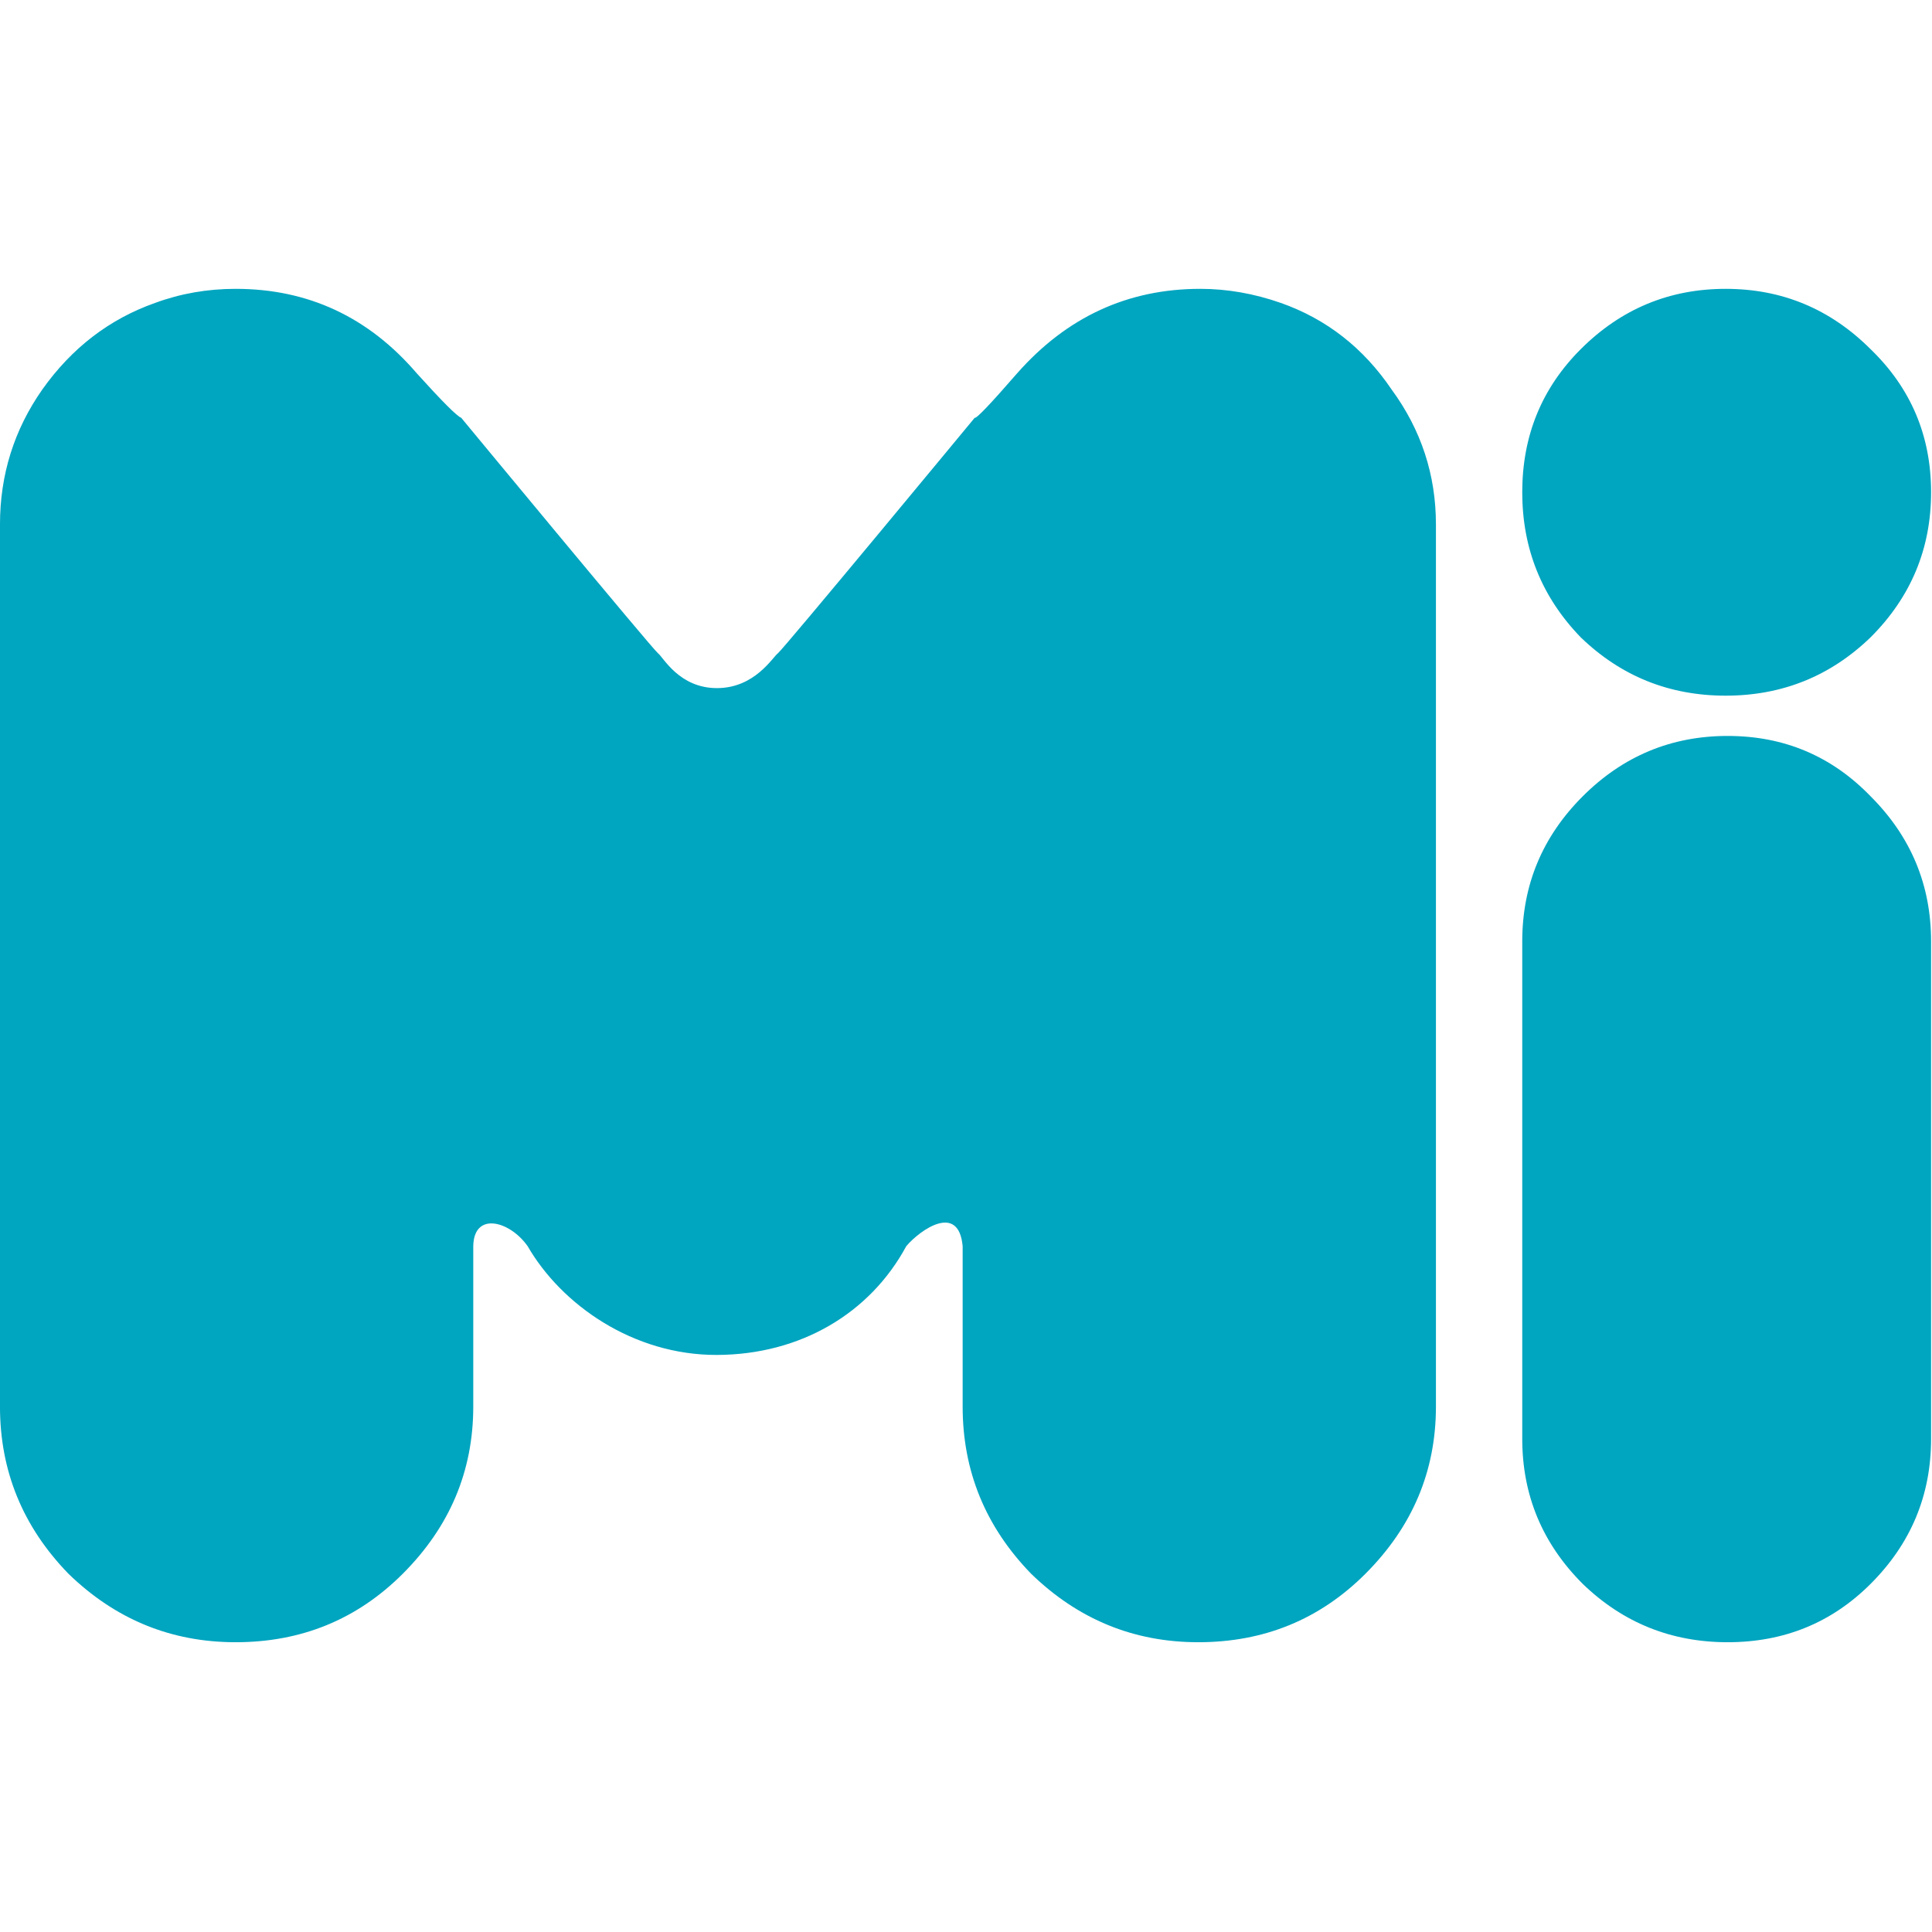 <?xml version="1.0" encoding="UTF-8" standalone="no"?>
<!-- Created with Inkscape (http://www.inkscape.org/) -->

<svg
   xmlns:dc="http://purl.org/dc/elements/1.1/"
   xmlns:cc="http://creativecommons.org/ns#"
   xmlns:rdf="http://www.w3.org/1999/02/22-rdf-syntax-ns#"
   xmlns:svg="http://www.w3.org/2000/svg"
   xmlns="http://www.w3.org/2000/svg"
   xmlns:sodipodi="http://sodipodi.sourceforge.net/DTD/sodipodi-0.dtd"
   xmlns:inkscape="http://www.inkscape.org/namespaces/inkscape"
   width="512"
   height="512"
   viewBox="0 0 135.467 135.467"
   version="1.1"
   id="svg8"
   inkscape:version="0.92.2 (5c3e80d, 2017-08-06)"
   sodipodi:docname="icon.svg"
   inkscape:export-filename="icon.png"
   inkscape:export-xdpi="192.09196"
   inkscape:export-ydpi="192.09196">
  <defs
     id="defs2">
    <inkscape:path-effect
       effect="simplify"
       id="path-effect5115"
       is_visible="true"
       steps="1"
       threshold="0"
       smooth_angles="360"
       helper_size="0"
       simplify_individual_paths="false"
       simplify_just_coalesce="false"
       simplifyindividualpaths="false"
       simplifyJustCoalesce="false" />
    <inkscape:path-effect
       effect="simplify"
       id="path-effect5111"
       is_visible="true"
       steps="1"
       threshold="0"
       smooth_angles="360"
       helper_size="0"
       simplify_individual_paths="false"
       simplify_just_coalesce="false"
       simplifyindividualpaths="false"
       simplifyJustCoalesce="false" />
    <inkscape:path-effect
       effect="simplify"
       id="path-effect5104"
       is_visible="true"
       steps="1"
       threshold="0"
       smooth_angles="360"
       helper_size="0"
       simplify_individual_paths="false"
       simplify_just_coalesce="false"
       simplifyindividualpaths="false"
       simplifyJustCoalesce="false" />
  </defs>
  <sodipodi:namedview
     id="base"
     pagecolor="#ffffff"
     bordercolor="#666666"
     borderopacity="1.0"
     inkscape:pageopacity="0.0"
     inkscape:pageshadow="2"
     inkscape:zoom="1.1601562"
     inkscape:cx="256"
     inkscape:cy="256"
     inkscape:document-units="px"
     inkscape:current-layer="g4502"
     showgrid="true"
     units="px"
     inkscape:snap-bbox="true"
     inkscape:bbox-nodes="true"
     inkscape:snap-bbox-edge-midpoints="false"
     inkscape:snap-smooth-nodes="true"
     inkscape:snap-center="true"
     inkscape:snap-page="true"
     inkscape:window-width="1440"
     inkscape:window-height="797"
     inkscape:window-x="0"
     inkscape:window-y="23"
     inkscape:window-maximized="0"
     inkscape:snap-object-midpoints="true"
     inkscape:snap-midpoints="true"
     inkscape:object-paths="true"
     fit-margin-top="0"
     fit-margin-left="0"
     fit-margin-right="0"
     fit-margin-bottom="0"
     objecttolerance="1"
     guidetolerance="1"
     inkscape:snap-nodes="false"
     inkscape:snap-others="false">
    <inkscape:grid
       type="xygrid"
       id="grid4504"
       spacingx="4.233"
       spacingy="4.233"
       empcolor="#ff3fff"
       empopacity="0.251"
       empspacing="4" />
  </sodipodi:namedview>
  <g
     inkscape:label="レイヤー 1"
     inkscape:groupmode="layer"
     id="layer1"
     transform="translate(-30.809,-111.786)">
    <g
       id="g4502"
       transform="matrix(1.096,0,0,1.096,-2.961,-44.024)">
      <g
         style="fill:#00a5c0;fill-opacity:1"
         transform="translate(-1.3333333e-6,-1.3439941e-6)"
         id="g5125">
        <g
           transform="matrix(0.914,0,0,0.914,7.972,17.596)"
           id="text4489"
           style="font-style:normal;font-variant:normal;font-weight:normal;font-stretch:normal;font-size:141.034px;line-height:476.695px;font-family:'OTADESIGN Rounded';-inkscape-font-specification:'OTADESIGN Rounded';letter-spacing:0px;word-spacing:0px;fill:#00a5c0;fill-opacity:1;stroke:none;stroke-width:0.29px;stroke-linecap:butt;stroke-linejoin:miter;stroke-opacity:1"
           aria-label="Mi">
          <path
             style="font-style:normal;font-variant:normal;font-weight:normal;font-stretch:normal;font-family:'OTADESIGN Rounded';-inkscape-font-specification:'OTADESIGN Rounded';fill:#00a5c0;fill-opacity:1;stroke-width:1.096px"
             d="M 62.475 76.586 C 54.999 76.586 47.879 77.832 41.115 80.324 C 29.012 84.596 19.044 92.25 11.213 103.285 C 3.737 113.965 0 125.889 0 139.061 L 0 372.939 C 0 390.026 6.051 404.799 18.154 417.258 C 30.614 429.361 45.388 435.414 62.475 435.414 C 79.918 435.414 94.69 429.361 106.793 417.258 C 119.252 404.799 125.482 390.026 125.482 372.939 L 125.482 330.408 C 125.617 321.197 135.105 323.614 139.9 330.408 C 148.881 345.962 167.923 359.321 190.092 359.244 C 212.261 359.168 230.674 348.207 240.285 330.408 C 243.925 326.116 254.184 318.801 255.236 330.408 L 255.236 372.939 C 255.236 390.026 261.287 404.799 273.391 417.258 C 285.85 429.361 300.624 435.414 317.711 435.414 C 335.154 435.414 349.926 429.361 362.029 417.258 C 374.489 404.799 380.719 390.026 380.719 372.939 L 380.719 139.061 C 380.719 125.889 376.804 113.965 368.973 103.285 C 361.497 92.25 351.707 84.596 339.604 80.324 C 332.484 77.832 325.364 76.586 318.244 76.586 C 299.021 76.586 282.825 84.063 269.654 99.014 C 262.535 107.201 258.795 111.118 258.439 110.762 C 258.439 110.762 207.676 172.145 206.252 173.213 C 204.828 174.281 200.111 182.445 190.092 182.445 C 180.073 182.445 175.891 174.281 174.467 173.213 C 173.043 172.145 122.279 110.762 122.279 110.762 C 121.211 110.406 117.295 106.489 110.531 99.014 C 97.716 84.063 81.697 76.586 62.475 76.586 z M 457.535 76.586 C 442.584 76.586 429.769 81.926 419.09 92.605 C 408.766 102.929 403.605 115.566 403.605 130.518 C 403.605 145.469 408.766 158.284 419.09 168.963 C 429.769 179.286 442.584 184.449 457.535 184.449 C 472.486 184.449 485.301 179.286 495.98 168.963 C 506.66 158.284 512 145.469 512 130.518 C 512 115.566 506.66 102.929 495.98 92.605 C 485.301 81.926 472.486 76.586 457.535 76.586 z M 458.068 195.127 C 443.117 195.127 430.302 200.467 419.623 211.146 C 408.944 221.826 403.605 234.641 403.605 249.592 L 403.605 381.482 C 403.605 396.434 408.944 409.248 419.623 419.928 C 430.302 430.251 443.117 435.414 458.068 435.414 C 473.019 435.414 485.657 430.251 495.98 419.928 C 506.66 409.248 512 396.434 512 381.482 L 512 249.592 C 512 234.641 506.66 221.826 495.98 211.146 C 485.657 200.467 473.019 195.127 458.068 195.127 z "
             transform="matrix(0.264,0,0,0.264,24.988,136.286)"
             id="path5210" />
        </g>
      </g>
    </g>
  </g>
</svg>
